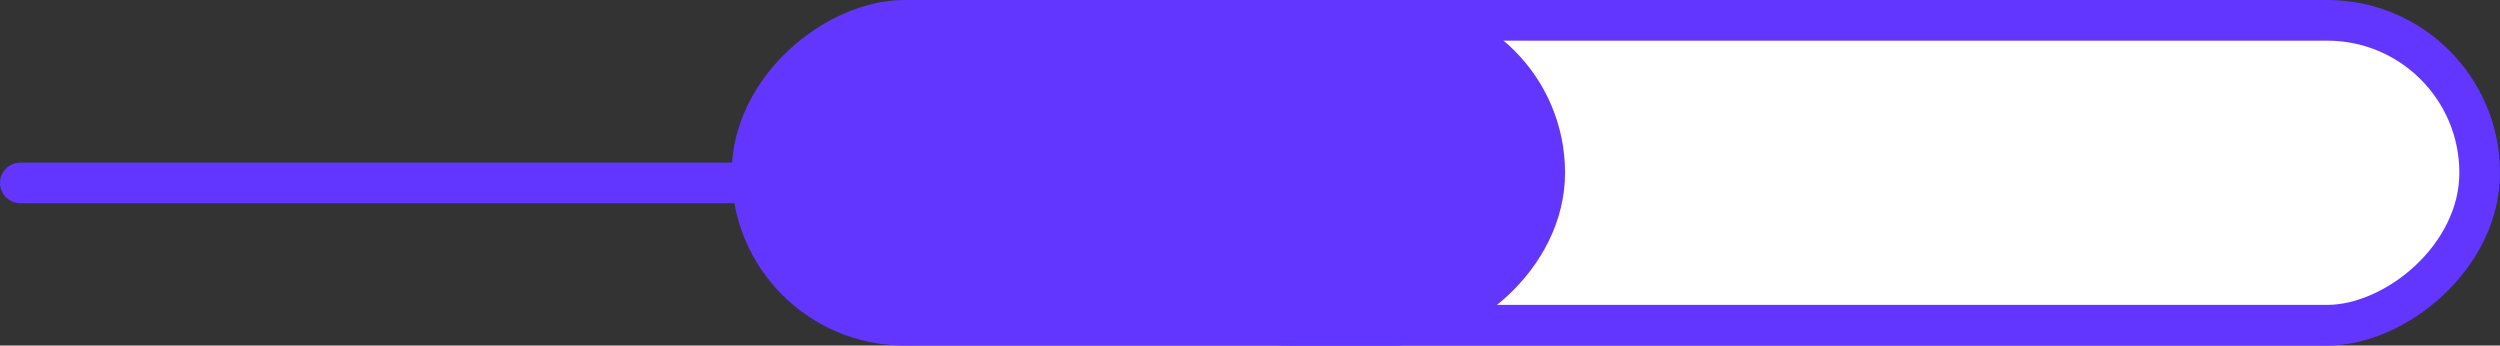 <?xml version="1.0" encoding="UTF-8"?> <svg xmlns="http://www.w3.org/2000/svg" width="123" height="17" viewBox="0 0 123 17" fill="none"><rect x="0" y="0" width="123" height="17" fill="#333333" stroke="none"/> <rect x="122" y="1" width="15" height="66" rx="7.5" transform="rotate(90 122 1)" fill="white" stroke="#6236FF" stroke-width="2"></rect> <rect x="76" y="1" width="15" height="39" rx="7.5" transform="rotate(90 76 1)" fill="white"></rect> <rect x="76" y="1" width="15" height="39" rx="7.5" transform="rotate(90 76 1)" fill="#6236FF"></rect> <rect x="76" y="1" width="15" height="39" rx="7.5" transform="rotate(90 76 1)" stroke="#6236FF" stroke-width="2"></rect> <path d="M1 9H37" stroke="#6236FF" stroke-width="2" stroke-linecap="round"></path> </svg> 